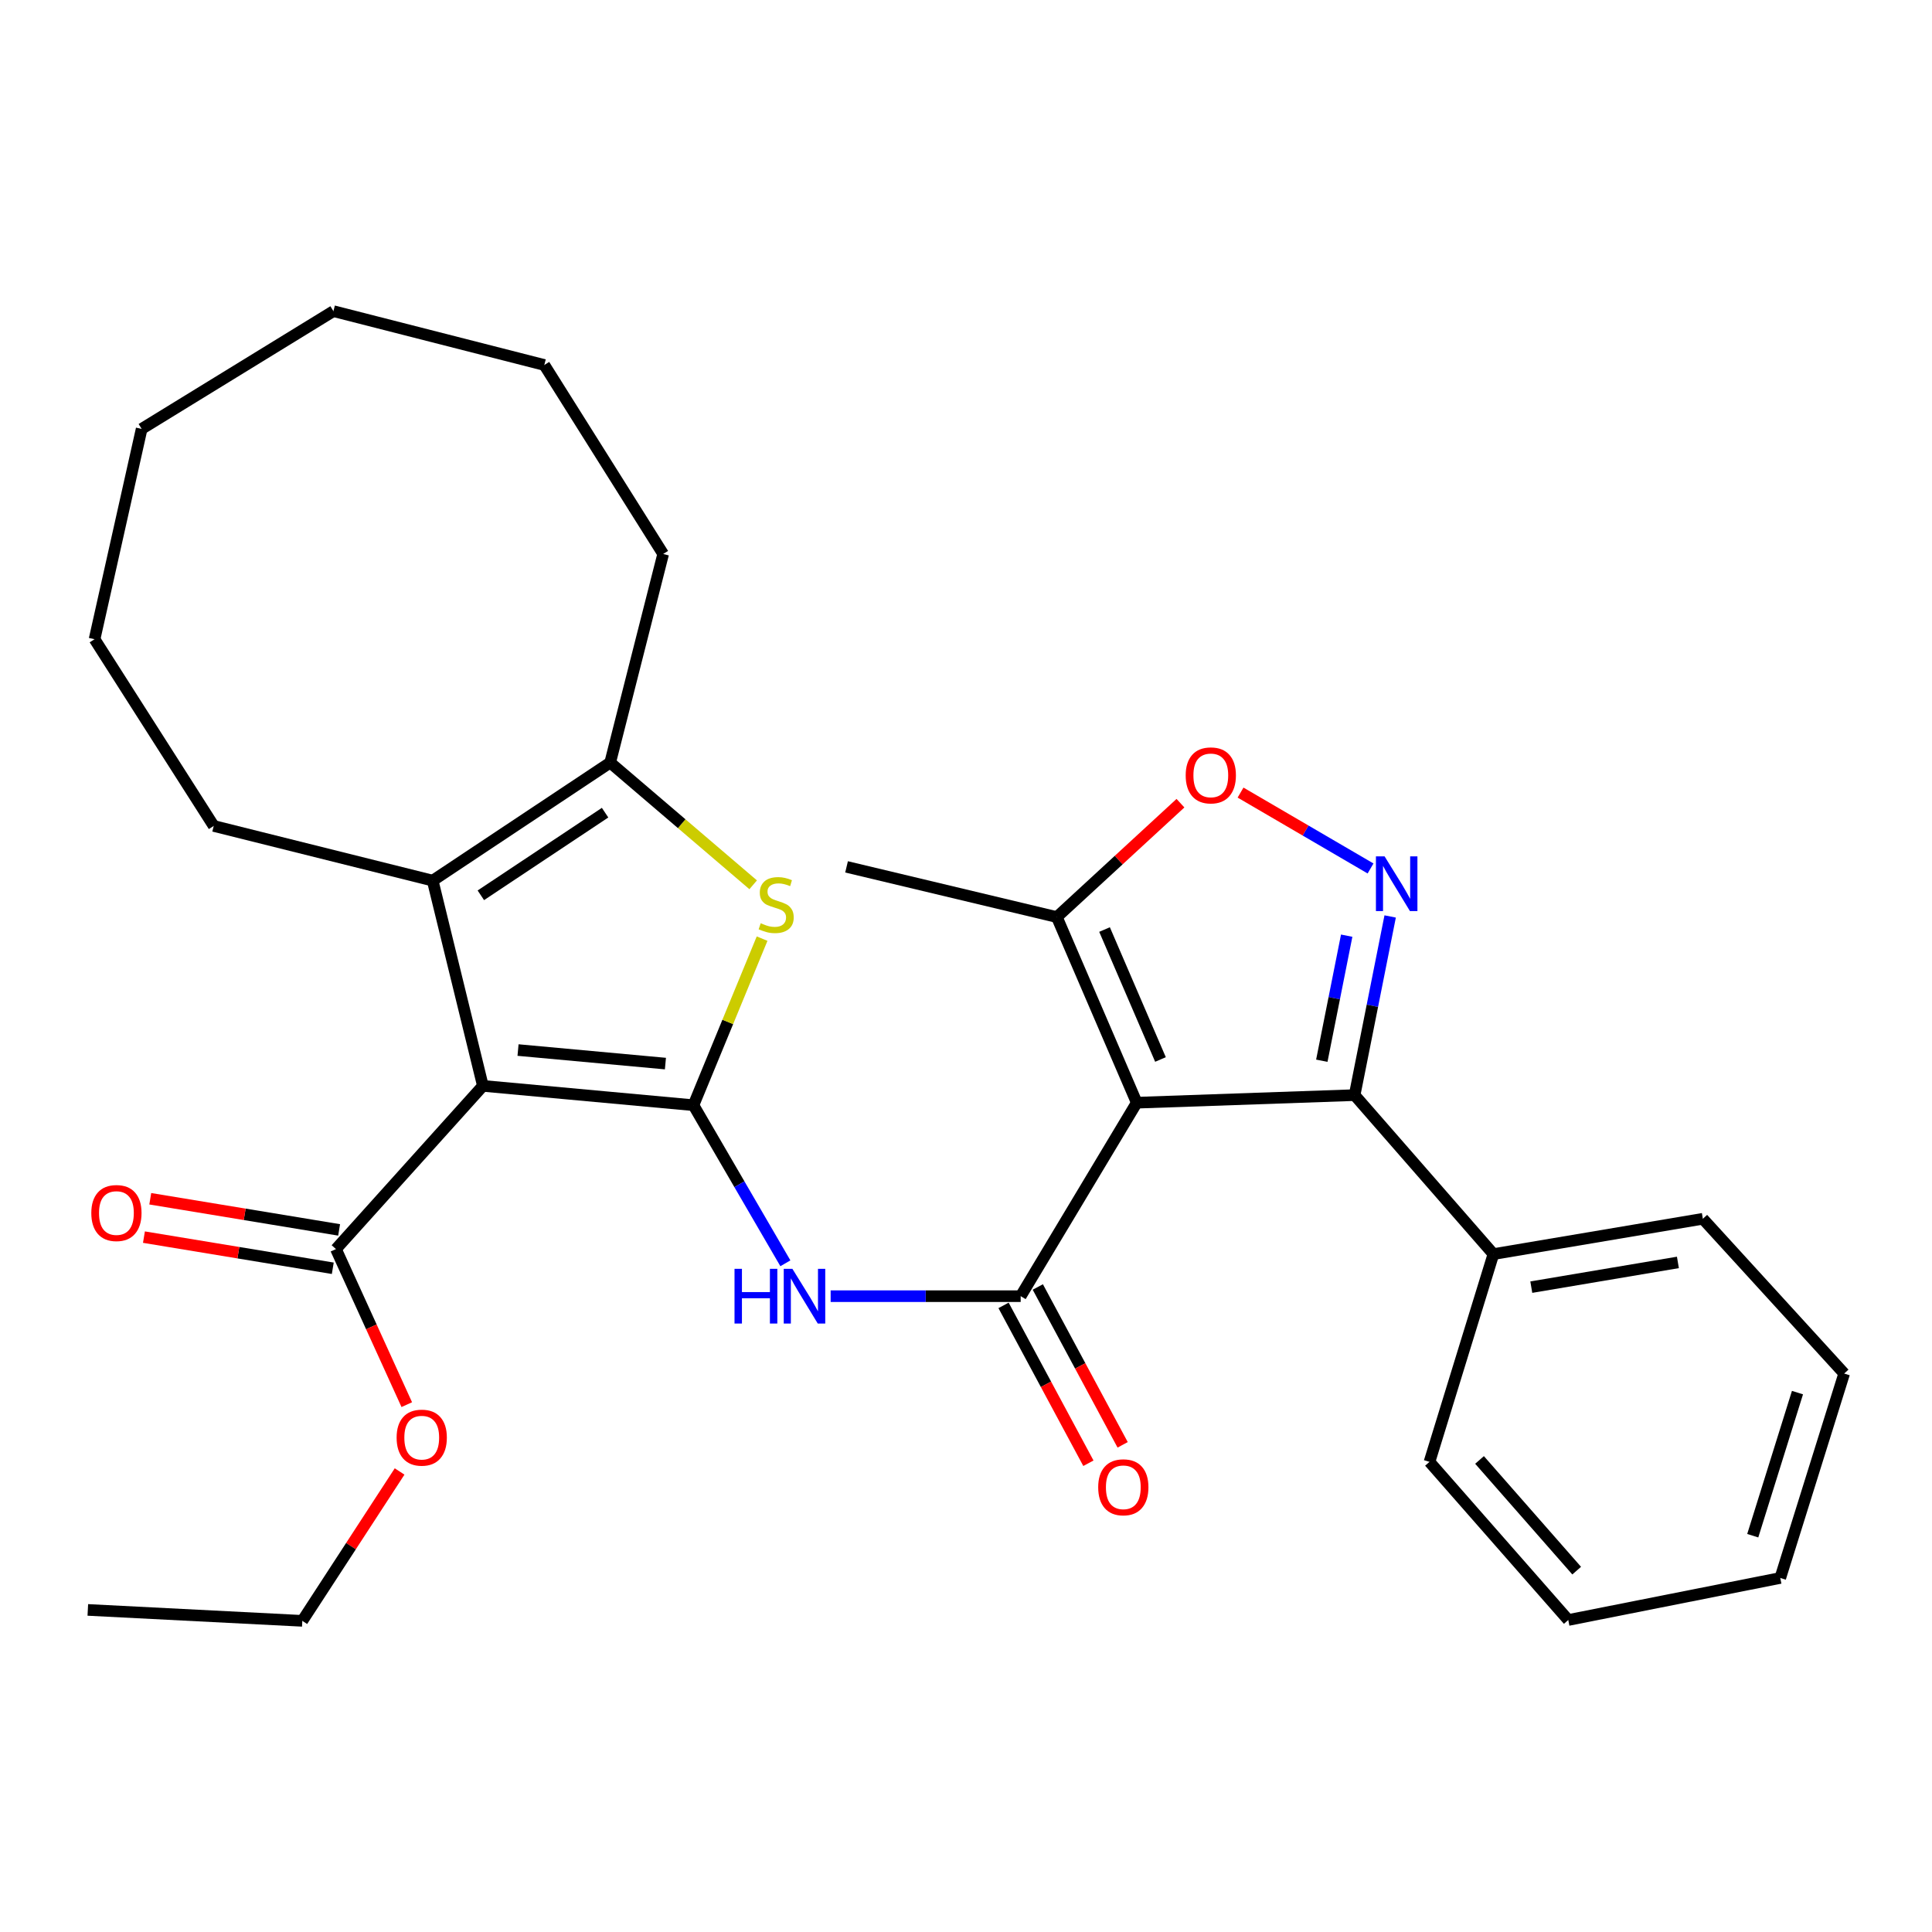 <?xml version='1.0' encoding='iso-8859-1'?>
<svg version='1.1' baseProfile='full'
              xmlns='http://www.w3.org/2000/svg'
                      xmlns:rdkit='http://www.rdkit.org/xml'
                      xmlns:xlink='http://www.w3.org/1999/xlink'
                  xml:space='preserve'
width='1000px' height='1000px' viewBox='0 0 1000 1000'>
<!-- END OF HEADER -->
<rect style='opacity:1.0;fill:#FFFFFF;stroke:none' width='1000' height='1000' x='0' y='0'> </rect>
<path class='bond-0' d='M 358.932,572.055 L 249.945,562.047' style='fill:none;fill-rule:evenodd;stroke:#000000;stroke-width:6px;stroke-linecap:butt;stroke-linejoin:miter;stroke-opacity:1' />
<path class='bond-0' d='M 344.424,550.511 L 268.133,543.505' style='fill:none;fill-rule:evenodd;stroke:#000000;stroke-width:6px;stroke-linecap:butt;stroke-linejoin:miter;stroke-opacity:1' />
<path class='bond-4' d='M 358.932,572.055 L 376.695,528.944' style='fill:none;fill-rule:evenodd;stroke:#000000;stroke-width:6px;stroke-linecap:butt;stroke-linejoin:miter;stroke-opacity:1' />
<path class='bond-4' d='M 376.695,528.944 L 394.458,485.833' style='fill:none;fill-rule:evenodd;stroke:#CCCC00;stroke-width:6px;stroke-linecap:butt;stroke-linejoin:miter;stroke-opacity:1' />
<path class='bond-6' d='M 358.932,572.055 L 382.721,612.968' style='fill:none;fill-rule:evenodd;stroke:#000000;stroke-width:6px;stroke-linecap:butt;stroke-linejoin:miter;stroke-opacity:1' />
<path class='bond-6' d='M 382.721,612.968 L 406.511,653.882' style='fill:none;fill-rule:evenodd;stroke:#0000FF;stroke-width:6px;stroke-linecap:butt;stroke-linejoin:miter;stroke-opacity:1' />
<path class='bond-7' d='M 249.945,562.047 L 223.958,455.81' style='fill:none;fill-rule:evenodd;stroke:#000000;stroke-width:6px;stroke-linecap:butt;stroke-linejoin:miter;stroke-opacity:1' />
<path class='bond-11' d='M 249.945,562.047 L 173.887,646.524' style='fill:none;fill-rule:evenodd;stroke:#000000;stroke-width:6px;stroke-linecap:butt;stroke-linejoin:miter;stroke-opacity:1' />
<path class='bond-1' d='M 588.38,570.758 L 528.301,670.9' style='fill:none;fill-rule:evenodd;stroke:#000000;stroke-width:6px;stroke-linecap:butt;stroke-linejoin:miter;stroke-opacity:1' />
<path class='bond-5' d='M 588.38,570.758 L 701.147,566.833' style='fill:none;fill-rule:evenodd;stroke:#000000;stroke-width:6px;stroke-linecap:butt;stroke-linejoin:miter;stroke-opacity:1' />
<path class='bond-10' d='M 588.38,570.758 L 547.019,474.674' style='fill:none;fill-rule:evenodd;stroke:#000000;stroke-width:6px;stroke-linecap:butt;stroke-linejoin:miter;stroke-opacity:1' />
<path class='bond-10' d='M 600.663,548.387 L 571.71,481.128' style='fill:none;fill-rule:evenodd;stroke:#000000;stroke-width:6px;stroke-linecap:butt;stroke-linejoin:miter;stroke-opacity:1' />
<path class='bond-2' d='M 528.301,670.9 L 479.122,670.9' style='fill:none;fill-rule:evenodd;stroke:#000000;stroke-width:6px;stroke-linecap:butt;stroke-linejoin:miter;stroke-opacity:1' />
<path class='bond-2' d='M 479.122,670.9 L 429.943,670.9' style='fill:none;fill-rule:evenodd;stroke:#0000FF;stroke-width:6px;stroke-linecap:butt;stroke-linejoin:miter;stroke-opacity:1' />
<path class='bond-12' d='M 519.437,675.665 L 541.396,716.52' style='fill:none;fill-rule:evenodd;stroke:#000000;stroke-width:6px;stroke-linecap:butt;stroke-linejoin:miter;stroke-opacity:1' />
<path class='bond-12' d='M 541.396,716.52 L 563.356,757.374' style='fill:none;fill-rule:evenodd;stroke:#FF0000;stroke-width:6px;stroke-linecap:butt;stroke-linejoin:miter;stroke-opacity:1' />
<path class='bond-12' d='M 537.165,666.136 L 559.125,706.991' style='fill:none;fill-rule:evenodd;stroke:#000000;stroke-width:6px;stroke-linecap:butt;stroke-linejoin:miter;stroke-opacity:1' />
<path class='bond-12' d='M 559.125,706.991 L 581.084,747.845' style='fill:none;fill-rule:evenodd;stroke:#FF0000;stroke-width:6px;stroke-linecap:butt;stroke-linejoin:miter;stroke-opacity:1' />
<path class='bond-3' d='M 719.545,474.358 L 710.346,520.596' style='fill:none;fill-rule:evenodd;stroke:#0000FF;stroke-width:6px;stroke-linecap:butt;stroke-linejoin:miter;stroke-opacity:1' />
<path class='bond-3' d='M 710.346,520.596 L 701.147,566.833' style='fill:none;fill-rule:evenodd;stroke:#000000;stroke-width:6px;stroke-linecap:butt;stroke-linejoin:miter;stroke-opacity:1' />
<path class='bond-3' d='M 697.045,484.302 L 690.606,516.668' style='fill:none;fill-rule:evenodd;stroke:#0000FF;stroke-width:6px;stroke-linecap:butt;stroke-linejoin:miter;stroke-opacity:1' />
<path class='bond-3' d='M 690.606,516.668 L 684.166,549.034' style='fill:none;fill-rule:evenodd;stroke:#000000;stroke-width:6px;stroke-linecap:butt;stroke-linejoin:miter;stroke-opacity:1' />
<path class='bond-31' d='M 709.393,449.515 L 675.748,429.877' style='fill:none;fill-rule:evenodd;stroke:#0000FF;stroke-width:6px;stroke-linecap:butt;stroke-linejoin:miter;stroke-opacity:1' />
<path class='bond-31' d='M 675.748,429.877 L 642.104,410.24' style='fill:none;fill-rule:evenodd;stroke:#FF0000;stroke-width:6px;stroke-linecap:butt;stroke-linejoin:miter;stroke-opacity:1' />
<path class='bond-8' d='M 389.841,457.969 L 352.834,426.341' style='fill:none;fill-rule:evenodd;stroke:#CCCC00;stroke-width:6px;stroke-linecap:butt;stroke-linejoin:miter;stroke-opacity:1' />
<path class='bond-8' d='M 352.834,426.341 L 315.827,394.714' style='fill:none;fill-rule:evenodd;stroke:#000000;stroke-width:6px;stroke-linecap:butt;stroke-linejoin:miter;stroke-opacity:1' />
<path class='bond-13' d='M 701.147,566.833 L 772.989,649.119' style='fill:none;fill-rule:evenodd;stroke:#000000;stroke-width:6px;stroke-linecap:butt;stroke-linejoin:miter;stroke-opacity:1' />
<path class='bond-16' d='M 223.958,455.81 L 110.621,427.509' style='fill:none;fill-rule:evenodd;stroke:#000000;stroke-width:6px;stroke-linecap:butt;stroke-linejoin:miter;stroke-opacity:1' />
<path class='bond-30' d='M 223.958,455.81 L 315.827,394.714' style='fill:none;fill-rule:evenodd;stroke:#000000;stroke-width:6px;stroke-linecap:butt;stroke-linejoin:miter;stroke-opacity:1' />
<path class='bond-30' d='M 248.884,463.405 L 313.192,420.637' style='fill:none;fill-rule:evenodd;stroke:#000000;stroke-width:6px;stroke-linecap:butt;stroke-linejoin:miter;stroke-opacity:1' />
<path class='bond-17' d='M 315.827,394.714 L 343.256,286.743' style='fill:none;fill-rule:evenodd;stroke:#000000;stroke-width:6px;stroke-linecap:butt;stroke-linejoin:miter;stroke-opacity:1' />
<path class='bond-9' d='M 611.002,415.727 L 579.01,445.2' style='fill:none;fill-rule:evenodd;stroke:#FF0000;stroke-width:6px;stroke-linecap:butt;stroke-linejoin:miter;stroke-opacity:1' />
<path class='bond-9' d='M 579.01,445.2 L 547.019,474.674' style='fill:none;fill-rule:evenodd;stroke:#000000;stroke-width:6px;stroke-linecap:butt;stroke-linejoin:miter;stroke-opacity:1' />
<path class='bond-18' d='M 547.019,474.674 L 438.177,448.687' style='fill:none;fill-rule:evenodd;stroke:#000000;stroke-width:6px;stroke-linecap:butt;stroke-linejoin:miter;stroke-opacity:1' />
<path class='bond-14' d='M 175.525,636.595 L 126.65,628.534' style='fill:none;fill-rule:evenodd;stroke:#000000;stroke-width:6px;stroke-linecap:butt;stroke-linejoin:miter;stroke-opacity:1' />
<path class='bond-14' d='M 126.65,628.534 L 77.776,620.474' style='fill:none;fill-rule:evenodd;stroke:#FF0000;stroke-width:6px;stroke-linecap:butt;stroke-linejoin:miter;stroke-opacity:1' />
<path class='bond-14' d='M 172.249,656.454 L 123.375,648.393' style='fill:none;fill-rule:evenodd;stroke:#000000;stroke-width:6px;stroke-linecap:butt;stroke-linejoin:miter;stroke-opacity:1' />
<path class='bond-14' d='M 123.375,648.393 L 74.501,640.332' style='fill:none;fill-rule:evenodd;stroke:#FF0000;stroke-width:6px;stroke-linecap:butt;stroke-linejoin:miter;stroke-opacity:1' />
<path class='bond-15' d='M 173.887,646.524 L 192.218,686.783' style='fill:none;fill-rule:evenodd;stroke:#000000;stroke-width:6px;stroke-linecap:butt;stroke-linejoin:miter;stroke-opacity:1' />
<path class='bond-15' d='M 192.218,686.783 L 210.549,727.041' style='fill:none;fill-rule:evenodd;stroke:#FF0000;stroke-width:6px;stroke-linecap:butt;stroke-linejoin:miter;stroke-opacity:1' />
<path class='bond-19' d='M 772.989,649.119 L 881.395,630.837' style='fill:none;fill-rule:evenodd;stroke:#000000;stroke-width:6px;stroke-linecap:butt;stroke-linejoin:miter;stroke-opacity:1' />
<path class='bond-19' d='M 792.597,666.223 L 868.481,653.426' style='fill:none;fill-rule:evenodd;stroke:#000000;stroke-width:6px;stroke-linecap:butt;stroke-linejoin:miter;stroke-opacity:1' />
<path class='bond-20' d='M 772.989,649.119 L 739.902,756.664' style='fill:none;fill-rule:evenodd;stroke:#000000;stroke-width:6px;stroke-linecap:butt;stroke-linejoin:miter;stroke-opacity:1' />
<path class='bond-21' d='M 206.832,761.631 L 181.655,800.29' style='fill:none;fill-rule:evenodd;stroke:#FF0000;stroke-width:6px;stroke-linecap:butt;stroke-linejoin:miter;stroke-opacity:1' />
<path class='bond-21' d='M 181.655,800.29 L 156.477,838.95' style='fill:none;fill-rule:evenodd;stroke:#000000;stroke-width:6px;stroke-linecap:butt;stroke-linejoin:miter;stroke-opacity:1' />
<path class='bond-22' d='M 110.621,427.509 L 48.943,330.855' style='fill:none;fill-rule:evenodd;stroke:#000000;stroke-width:6px;stroke-linecap:butt;stroke-linejoin:miter;stroke-opacity:1' />
<path class='bond-23' d='M 343.256,286.743 L 281.734,188.915' style='fill:none;fill-rule:evenodd;stroke:#000000;stroke-width:6px;stroke-linecap:butt;stroke-linejoin:miter;stroke-opacity:1' />
<path class='bond-26' d='M 881.395,630.837 L 954.545,710.942' style='fill:none;fill-rule:evenodd;stroke:#000000;stroke-width:6px;stroke-linecap:butt;stroke-linejoin:miter;stroke-opacity:1' />
<path class='bond-25' d='M 739.902,756.664 L 811.733,838.513' style='fill:none;fill-rule:evenodd;stroke:#000000;stroke-width:6px;stroke-linecap:butt;stroke-linejoin:miter;stroke-opacity:1' />
<path class='bond-25' d='M 765.805,755.665 L 816.086,812.96' style='fill:none;fill-rule:evenodd;stroke:#000000;stroke-width:6px;stroke-linecap:butt;stroke-linejoin:miter;stroke-opacity:1' />
<path class='bond-24' d='M 156.477,838.95 L 45.455,833.292' style='fill:none;fill-rule:evenodd;stroke:#000000;stroke-width:6px;stroke-linecap:butt;stroke-linejoin:miter;stroke-opacity:1' />
<path class='bond-28' d='M 48.943,330.855 L 73.319,222.002' style='fill:none;fill-rule:evenodd;stroke:#000000;stroke-width:6px;stroke-linecap:butt;stroke-linejoin:miter;stroke-opacity:1' />
<path class='bond-27' d='M 281.734,188.915 L 172.579,161.05' style='fill:none;fill-rule:evenodd;stroke:#000000;stroke-width:6px;stroke-linecap:butt;stroke-linejoin:miter;stroke-opacity:1' />
<path class='bond-29' d='M 811.733,838.513 L 921.47,816.754' style='fill:none;fill-rule:evenodd;stroke:#000000;stroke-width:6px;stroke-linecap:butt;stroke-linejoin:miter;stroke-opacity:1' />
<path class='bond-33' d='M 954.545,710.942 L 921.47,816.754' style='fill:none;fill-rule:evenodd;stroke:#000000;stroke-width:6px;stroke-linecap:butt;stroke-linejoin:miter;stroke-opacity:1' />
<path class='bond-33' d='M 930.374,720.809 L 907.221,794.877' style='fill:none;fill-rule:evenodd;stroke:#000000;stroke-width:6px;stroke-linecap:butt;stroke-linejoin:miter;stroke-opacity:1' />
<path class='bond-32' d='M 172.579,161.05 L 73.319,222.002' style='fill:none;fill-rule:evenodd;stroke:#000000;stroke-width:6px;stroke-linecap:butt;stroke-linejoin:miter;stroke-opacity:1' />
<path  class='atom-4' d='M 716.657 443.249
L 725.937 458.249
Q 726.857 459.729, 728.337 462.409
Q 729.817 465.089, 729.897 465.249
L 729.897 443.249
L 733.657 443.249
L 733.657 471.569
L 729.777 471.569
L 719.817 455.169
Q 718.657 453.249, 717.417 451.049
Q 716.217 448.849, 715.857 448.169
L 715.857 471.569
L 712.177 471.569
L 712.177 443.249
L 716.657 443.249
' fill='#0000FF'/>
<path  class='atom-5' d='M 393.747 477.863
Q 394.067 477.983, 395.387 478.543
Q 396.707 479.103, 398.147 479.463
Q 399.627 479.783, 401.067 479.783
Q 403.747 479.783, 405.307 478.503
Q 406.867 477.183, 406.867 474.903
Q 406.867 473.343, 406.067 472.383
Q 405.307 471.423, 404.107 470.903
Q 402.907 470.383, 400.907 469.783
Q 398.387 469.023, 396.867 468.303
Q 395.387 467.583, 394.307 466.063
Q 393.267 464.543, 393.267 461.983
Q 393.267 458.423, 395.667 456.223
Q 398.107 454.023, 402.907 454.023
Q 406.187 454.023, 409.907 455.583
L 408.987 458.663
Q 405.587 457.263, 403.027 457.263
Q 400.267 457.263, 398.747 458.423
Q 397.227 459.543, 397.267 461.503
Q 397.267 463.023, 398.027 463.943
Q 398.827 464.863, 399.947 465.383
Q 401.107 465.903, 403.027 466.503
Q 405.587 467.303, 407.107 468.103
Q 408.627 468.903, 409.707 470.543
Q 410.827 472.143, 410.827 474.903
Q 410.827 478.823, 408.187 480.943
Q 405.587 483.023, 401.227 483.023
Q 398.707 483.023, 396.787 482.463
Q 394.907 481.943, 392.667 481.023
L 393.747 477.863
' fill='#CCCC00'/>
<path  class='atom-7' d='M 380.186 656.74
L 384.026 656.74
L 384.026 668.78
L 398.506 668.78
L 398.506 656.74
L 402.346 656.74
L 402.346 685.06
L 398.506 685.06
L 398.506 671.98
L 384.026 671.98
L 384.026 685.06
L 380.186 685.06
L 380.186 656.74
' fill='#0000FF'/>
<path  class='atom-7' d='M 410.146 656.74
L 419.426 671.74
Q 420.346 673.22, 421.826 675.9
Q 423.306 678.58, 423.386 678.74
L 423.386 656.74
L 427.146 656.74
L 427.146 685.06
L 423.266 685.06
L 413.306 668.66
Q 412.146 666.74, 410.906 664.54
Q 409.706 662.34, 409.346 661.66
L 409.346 685.06
L 405.666 685.06
L 405.666 656.74
L 410.146 656.74
' fill='#0000FF'/>
<path  class='atom-10' d='M 613.711 401.335
Q 613.711 394.535, 617.071 390.735
Q 620.431 386.935, 626.711 386.935
Q 632.991 386.935, 636.351 390.735
Q 639.711 394.535, 639.711 401.335
Q 639.711 408.215, 636.311 412.135
Q 632.911 416.015, 626.711 416.015
Q 620.471 416.015, 617.071 412.135
Q 613.711 408.255, 613.711 401.335
M 626.711 412.815
Q 631.031 412.815, 633.351 409.935
Q 635.711 407.015, 635.711 401.335
Q 635.711 395.775, 633.351 392.975
Q 631.031 390.135, 626.711 390.135
Q 622.391 390.135, 620.031 392.935
Q 617.711 395.735, 617.711 401.335
Q 617.711 407.055, 620.031 409.935
Q 622.391 412.815, 626.711 412.815
' fill='#FF0000'/>
<path  class='atom-13' d='M 568.425 769.815
Q 568.425 763.015, 571.785 759.215
Q 575.145 755.415, 581.425 755.415
Q 587.705 755.415, 591.065 759.215
Q 594.425 763.015, 594.425 769.815
Q 594.425 776.695, 591.025 780.615
Q 587.625 784.495, 581.425 784.495
Q 575.185 784.495, 571.785 780.615
Q 568.425 776.735, 568.425 769.815
M 581.425 781.295
Q 585.745 781.295, 588.065 778.415
Q 590.425 775.495, 590.425 769.815
Q 590.425 764.255, 588.065 761.455
Q 585.745 758.615, 581.425 758.615
Q 577.105 758.615, 574.745 761.415
Q 572.425 764.215, 572.425 769.815
Q 572.425 775.535, 574.745 778.415
Q 577.105 781.295, 581.425 781.295
' fill='#FF0000'/>
<path  class='atom-15' d='M 47.259 627.864
Q 47.259 621.064, 50.619 617.264
Q 53.979 613.464, 60.259 613.464
Q 66.539 613.464, 69.899 617.264
Q 73.259 621.064, 73.259 627.864
Q 73.259 634.744, 69.859 638.664
Q 66.459 642.544, 60.259 642.544
Q 54.019 642.544, 50.619 638.664
Q 47.259 634.784, 47.259 627.864
M 60.259 639.344
Q 64.579 639.344, 66.899 636.464
Q 69.259 633.544, 69.259 627.864
Q 69.259 622.304, 66.899 619.504
Q 64.579 616.664, 60.259 616.664
Q 55.939 616.664, 53.579 619.464
Q 51.259 622.264, 51.259 627.864
Q 51.259 633.584, 53.579 636.464
Q 55.939 639.344, 60.259 639.344
' fill='#FF0000'/>
<path  class='atom-16' d='M 205.289 744.12
Q 205.289 737.32, 208.649 733.52
Q 212.009 729.72, 218.289 729.72
Q 224.569 729.72, 227.929 733.52
Q 231.289 737.32, 231.289 744.12
Q 231.289 751, 227.889 754.92
Q 224.489 758.8, 218.289 758.8
Q 212.049 758.8, 208.649 754.92
Q 205.289 751.04, 205.289 744.12
M 218.289 755.6
Q 222.609 755.6, 224.929 752.72
Q 227.289 749.8, 227.289 744.12
Q 227.289 738.56, 224.929 735.76
Q 222.609 732.92, 218.289 732.92
Q 213.969 732.92, 211.609 735.72
Q 209.289 738.52, 209.289 744.12
Q 209.289 749.84, 211.609 752.72
Q 213.969 755.6, 218.289 755.6
' fill='#FF0000'/>
</svg>

